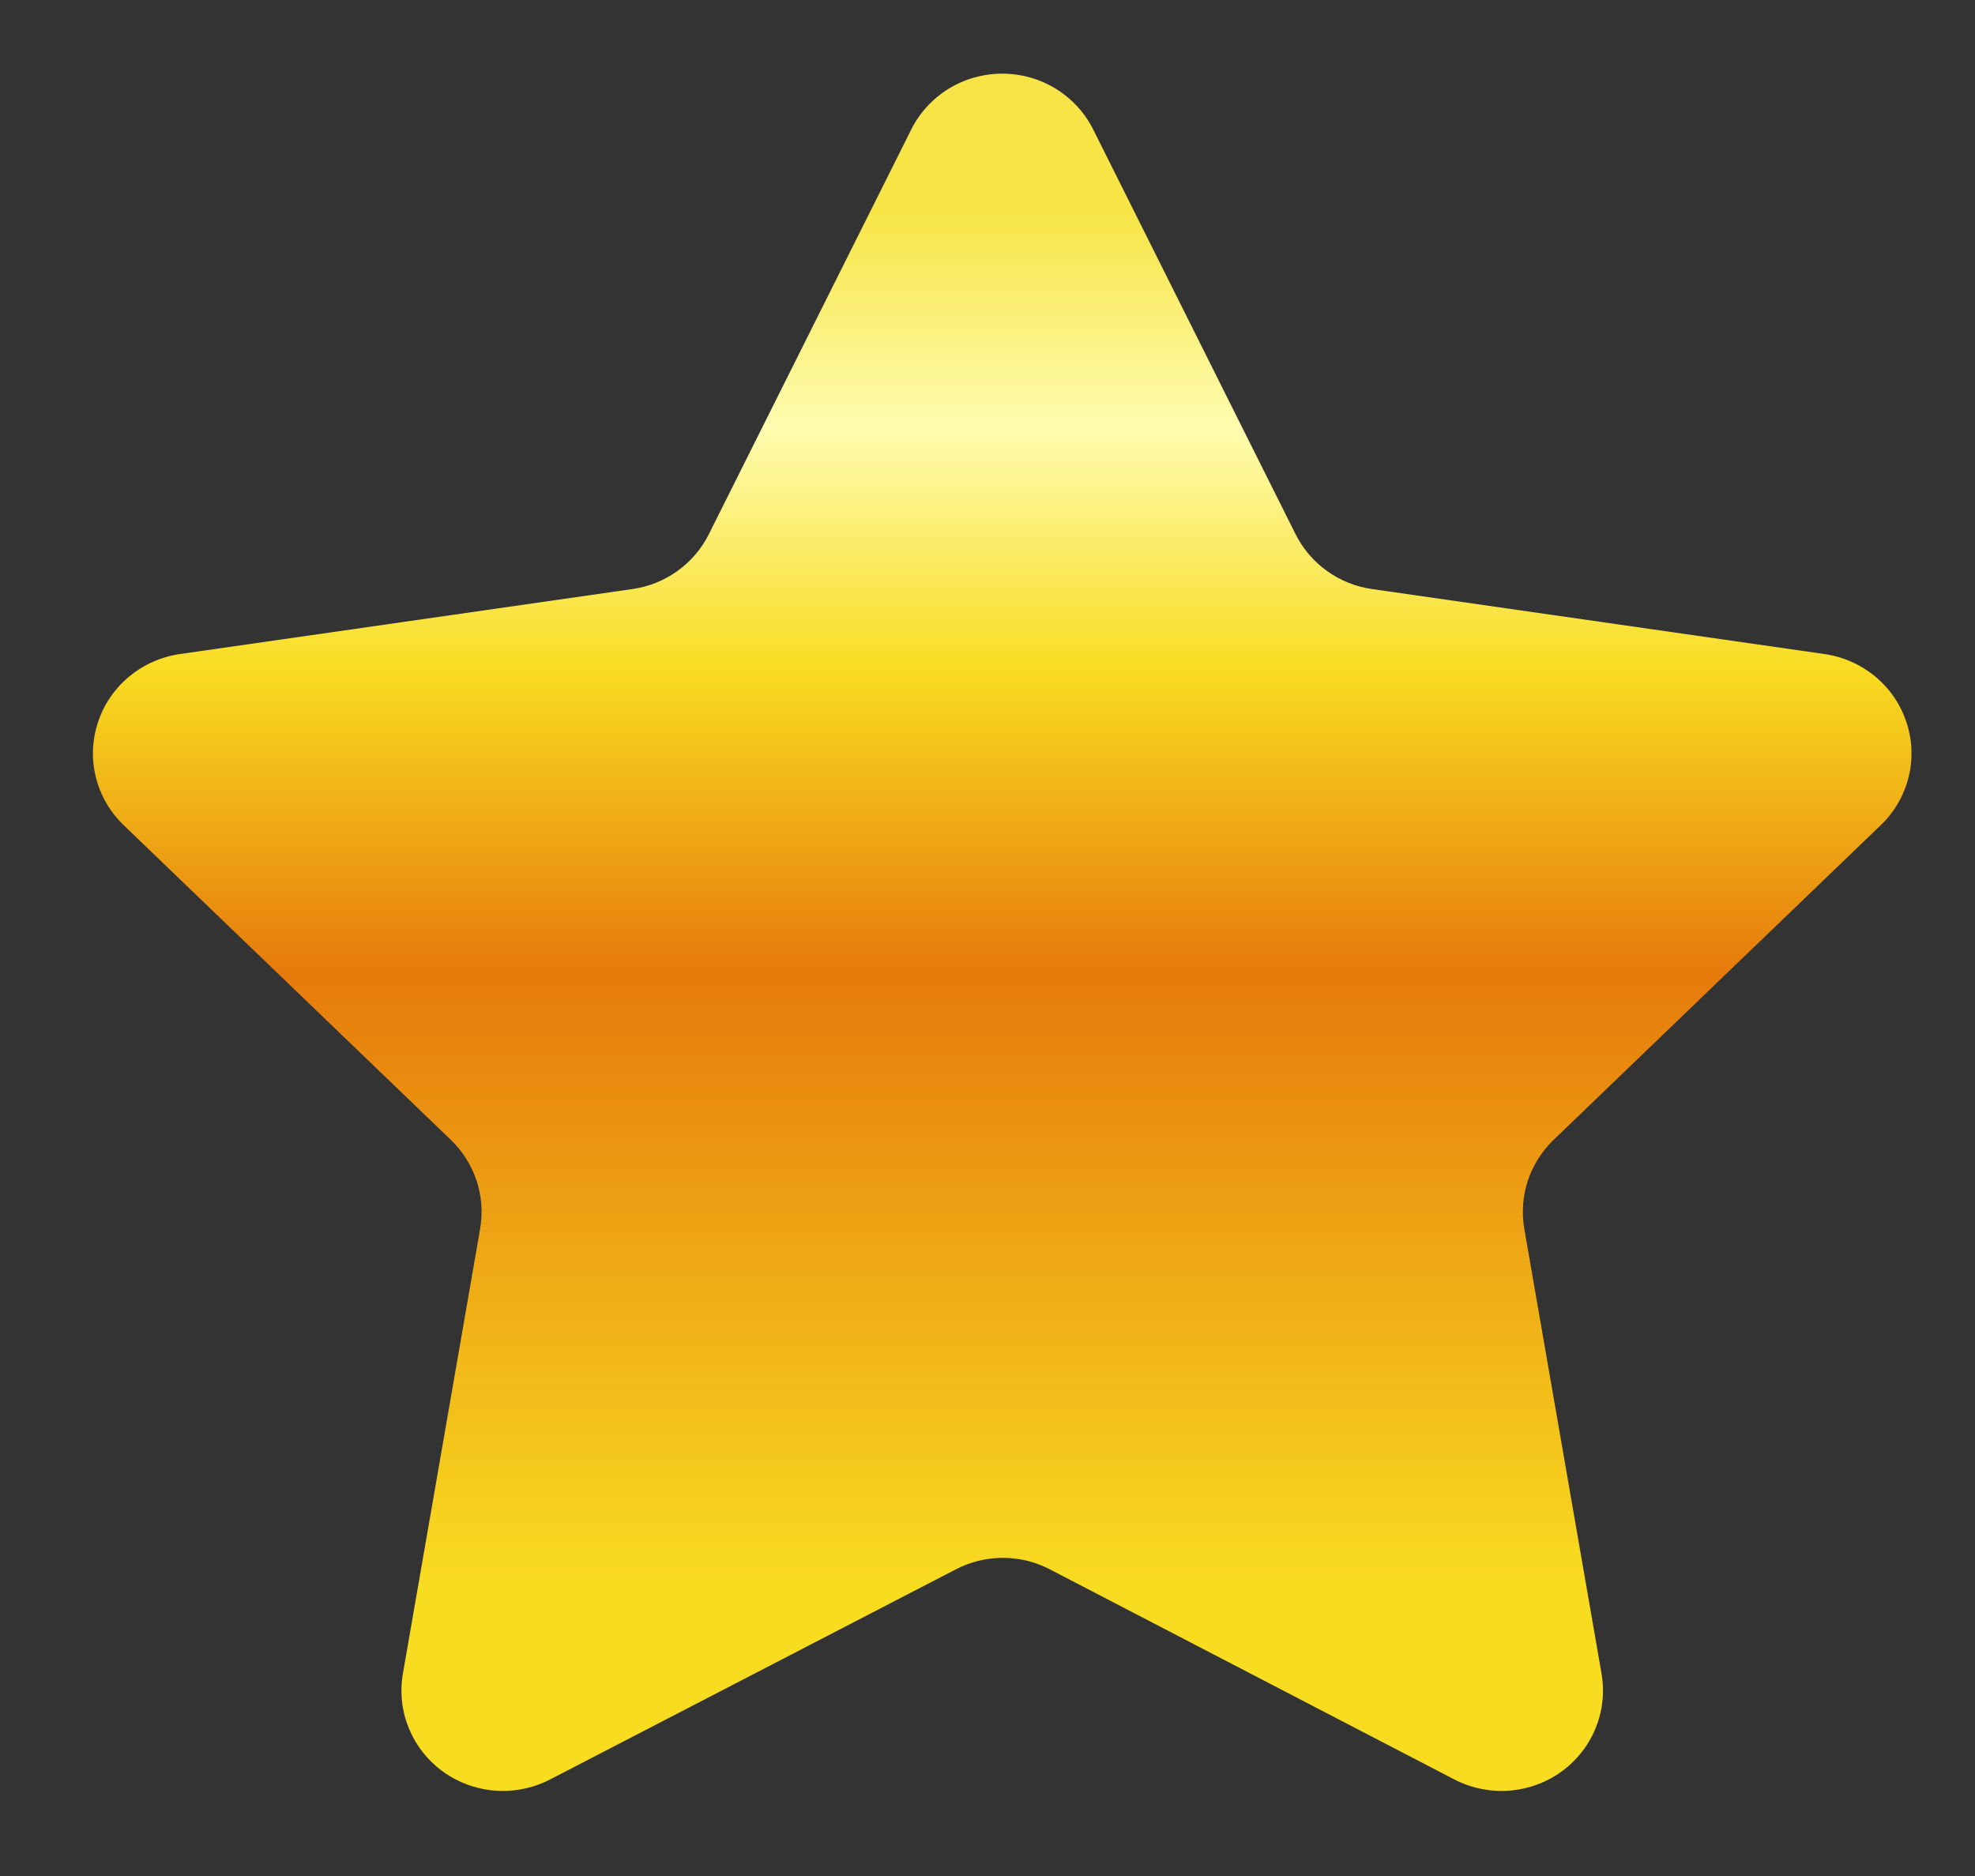 <svg xmlns="http://www.w3.org/2000/svg" width="20" height="19" fill="none" viewBox="0 0 20 19"><rect x="0" y="0" width="20" height="19" fill="#333333" stroke="none"/><path fill="url(#paint0_linear_14666_12701)" d="M11.071 1.313L13.12 5.411C13.194 5.559 13.303 5.686 13.438 5.783C13.573 5.88 13.73 5.943 13.895 5.966L18.475 6.624C18.665 6.651 18.844 6.731 18.991 6.853C19.138 6.975 19.247 7.135 19.306 7.316C19.366 7.496 19.373 7.689 19.327 7.873C19.281 8.057 19.183 8.225 19.046 8.357L15.731 11.546C15.612 11.661 15.523 11.803 15.471 11.96C15.42 12.117 15.408 12.283 15.436 12.446L16.218 16.95C16.25 17.137 16.23 17.329 16.157 17.505C16.085 17.681 15.964 17.833 15.809 17.945C15.654 18.056 15.47 18.122 15.278 18.136C15.086 18.149 14.895 18.109 14.725 18.021L10.635 15.896C10.487 15.818 10.323 15.778 10.155 15.778C9.988 15.778 9.824 15.818 9.676 15.896L5.573 18.021C5.403 18.109 5.212 18.149 5.02 18.136C4.828 18.122 4.644 18.056 4.489 17.945C4.334 17.833 4.213 17.681 4.141 17.505C4.068 17.329 4.048 17.137 4.08 16.95L4.862 12.446C4.89 12.283 4.878 12.117 4.827 11.96C4.775 11.803 4.686 11.661 4.567 11.546L1.252 8.357C1.115 8.225 1.017 8.057 0.971 7.873C0.925 7.689 0.932 7.496 0.992 7.316C1.051 7.135 1.16 6.975 1.307 6.853C1.454 6.731 1.633 6.651 1.823 6.624L6.403 5.966C6.568 5.943 6.725 5.88 6.86 5.783C6.995 5.686 7.104 5.559 7.178 5.411L9.227 1.313C9.311 1.143 9.443 1 9.606 0.899C9.769 0.799 9.957 0.746 10.149 0.746C10.341 0.746 10.529 0.799 10.692 0.899C10.855 1 10.987 1.143 11.071 1.313Z"/><defs><linearGradient id="paint0_linear_14666_12701" x1="10.152" x2="10.152" y1=".918" y2="16.047" gradientUnits="userSpaceOnUse"><stop offset=".082" stop-color="#F7E547"/><stop offset=".226" stop-color="#FEFCAF"/><stop offset=".388" stop-color="#F8DC20"/><stop offset=".59" stop-color="#E67A0B"/><stop offset="1" stop-color="#F8DC20"/></linearGradient></defs></svg>